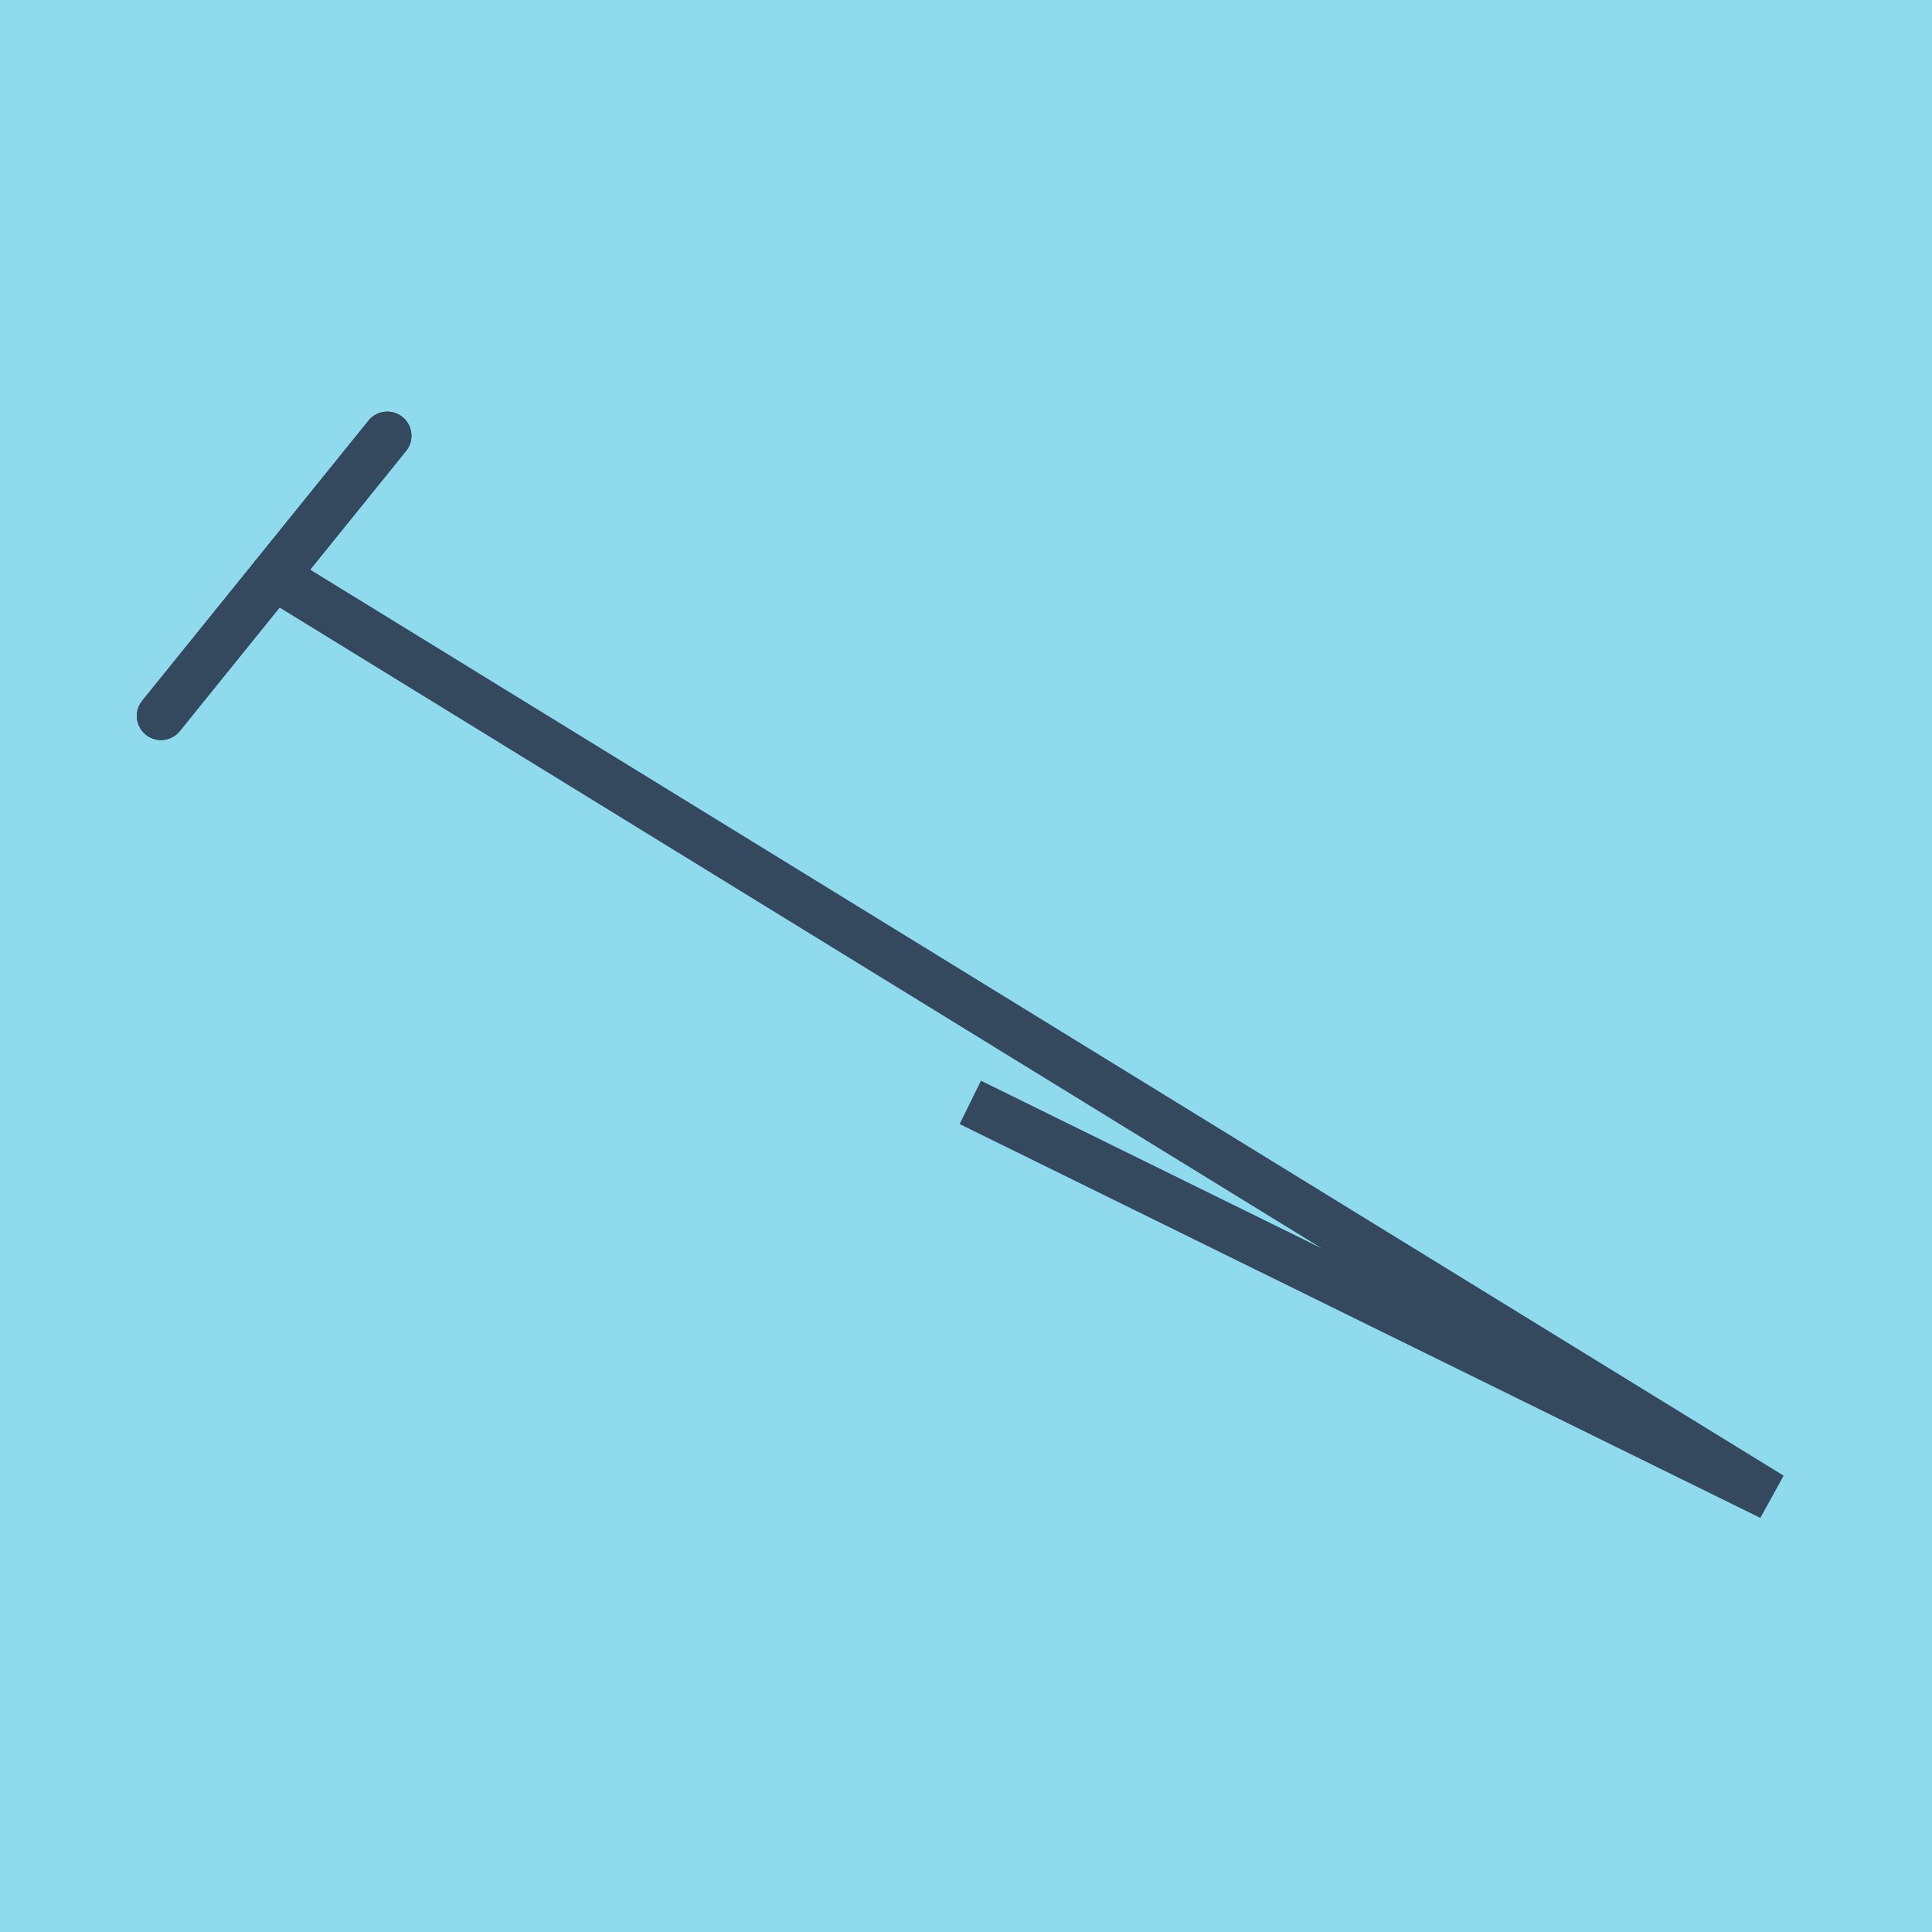 <?xml version="1.0" encoding="utf-8"?>
<!DOCTYPE svg PUBLIC "-//W3C//DTD SVG 1.1//EN" "http://www.w3.org/Graphics/SVG/1.1/DTD/svg11.dtd">
<svg xmlns="http://www.w3.org/2000/svg" xmlns:xlink="http://www.w3.org/1999/xlink" viewBox="-10 -10 120 120" preserveAspectRatio="xMidYMid meet">
	<path style="fill:#90daee" d="M-10-10h120v120H-10z"/>
			<polyline stroke-linecap="round" points="0,34.467 14.056,17.066 " style="fill:none;stroke:#34495e;stroke-width: 3px"/>
			<polyline stroke-linecap="round" points="0,34.467 14.056,17.066 " style="fill:none;stroke:#34495e;stroke-width: 3px"/>
			<polyline stroke-linecap="round" points="7.028,25.766 100,82.934 50.268,58.471 100,82.934 7.028,25.766 " style="fill:none;stroke:#34495e;stroke-width: 3px"/>
	</svg>
